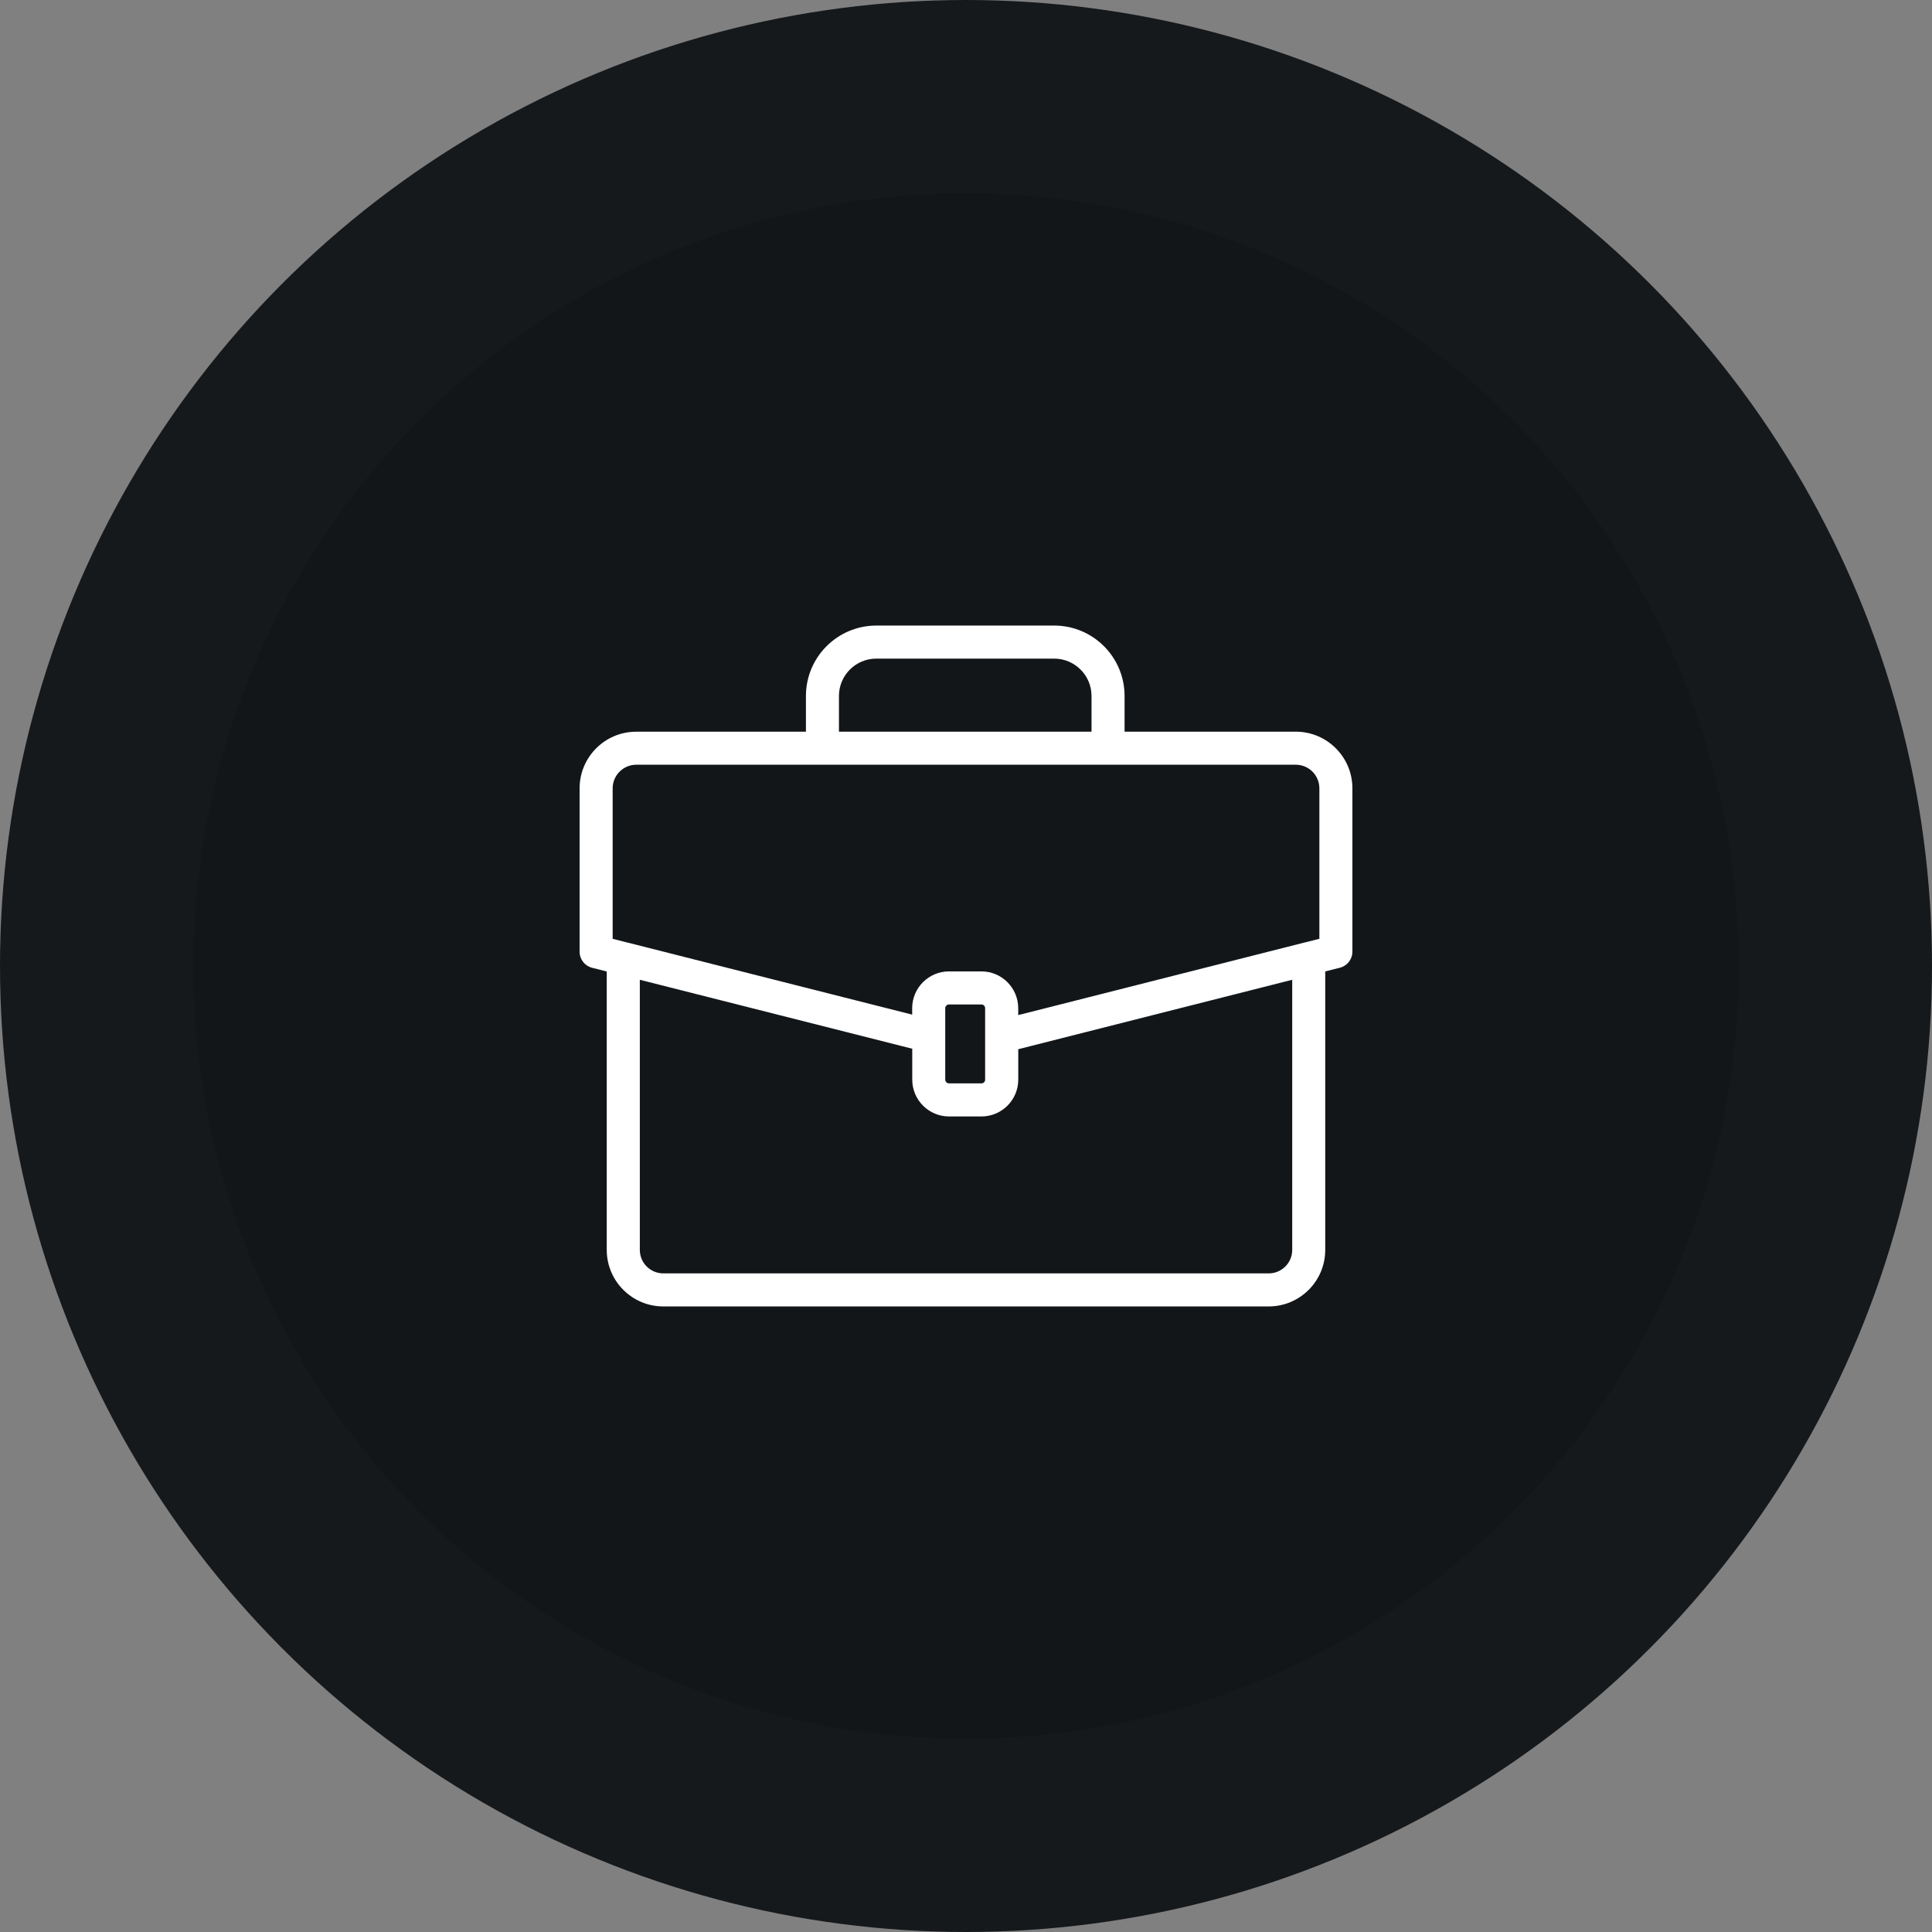 <svg width="100" height="100" viewBox="0 0 100 100" fill="none" xmlns="http://www.w3.org/2000/svg">
<rect x="0" y="0" width="100" height="100" fill="#808080" stroke="none"/>
<circle cx="50" cy="50" r="45" fill="#131619" stroke="#16191C" stroke-width="10"/>
<g clip-path="url(#clip0_3126_20565)">
<path d="M67.072 37.871H58.208V36.019C58.205 34.01 56.576 32.381 54.566 32.379H45.356C43.346 32.382 41.717 34.01 41.715 36.021V37.873H32.93C31.312 37.874 30.002 39.185 30 40.803V49.261C30 49.654 30.266 49.996 30.647 50.092L31.405 50.284V64.696C31.407 66.31 32.716 67.619 34.331 67.621H65.669C67.284 67.619 68.593 66.31 68.594 64.696V50.28L69.353 50.089C69.734 49.993 70 49.651 70 49.258V40.8C69.998 39.184 68.688 37.874 67.072 37.871ZM43.424 36.019C43.426 34.953 44.291 34.091 45.356 34.09H54.566C55.632 34.092 56.495 34.955 56.497 36.021V37.873H43.424V36.019ZM66.885 64.696C66.884 65.366 66.341 65.909 65.671 65.91H34.333C33.662 65.91 33.118 65.367 33.117 64.696V50.713L46.729 54.158L47.218 54.282V55.884C47.219 56.935 48.071 57.786 49.121 57.788H50.803C51.852 57.785 52.703 56.935 52.705 55.885V54.307L66.885 50.713V64.696H66.885ZM48.925 55.885V52.182C48.928 52.077 49.012 51.993 49.117 51.991H50.799C50.903 51.99 50.989 52.073 50.99 52.178V52.182V55.885C50.991 55.99 50.907 56.075 50.803 56.076C50.801 56.076 50.8 56.076 50.799 56.076H49.121C49.015 56.076 48.928 55.992 48.925 55.885ZM68.291 48.592L67.54 48.782H67.531L54.68 52.041L52.703 52.541V52.182C52.701 51.132 51.851 50.282 50.801 50.279H49.121C48.069 50.279 47.216 51.131 47.214 52.182V52.517L32.471 48.784H32.463L31.711 48.593V40.802C31.713 40.129 32.258 39.584 32.93 39.582H67.072C67.745 39.584 68.289 40.129 68.291 40.802V48.592H68.291Z" fill="white"/>
</g>
<defs>
<clipPath id="clip0_3126_20565">
<rect width="40" height="40" fill="white" transform="translate(30 30)"/>
</clipPath>
</defs>
</svg>
